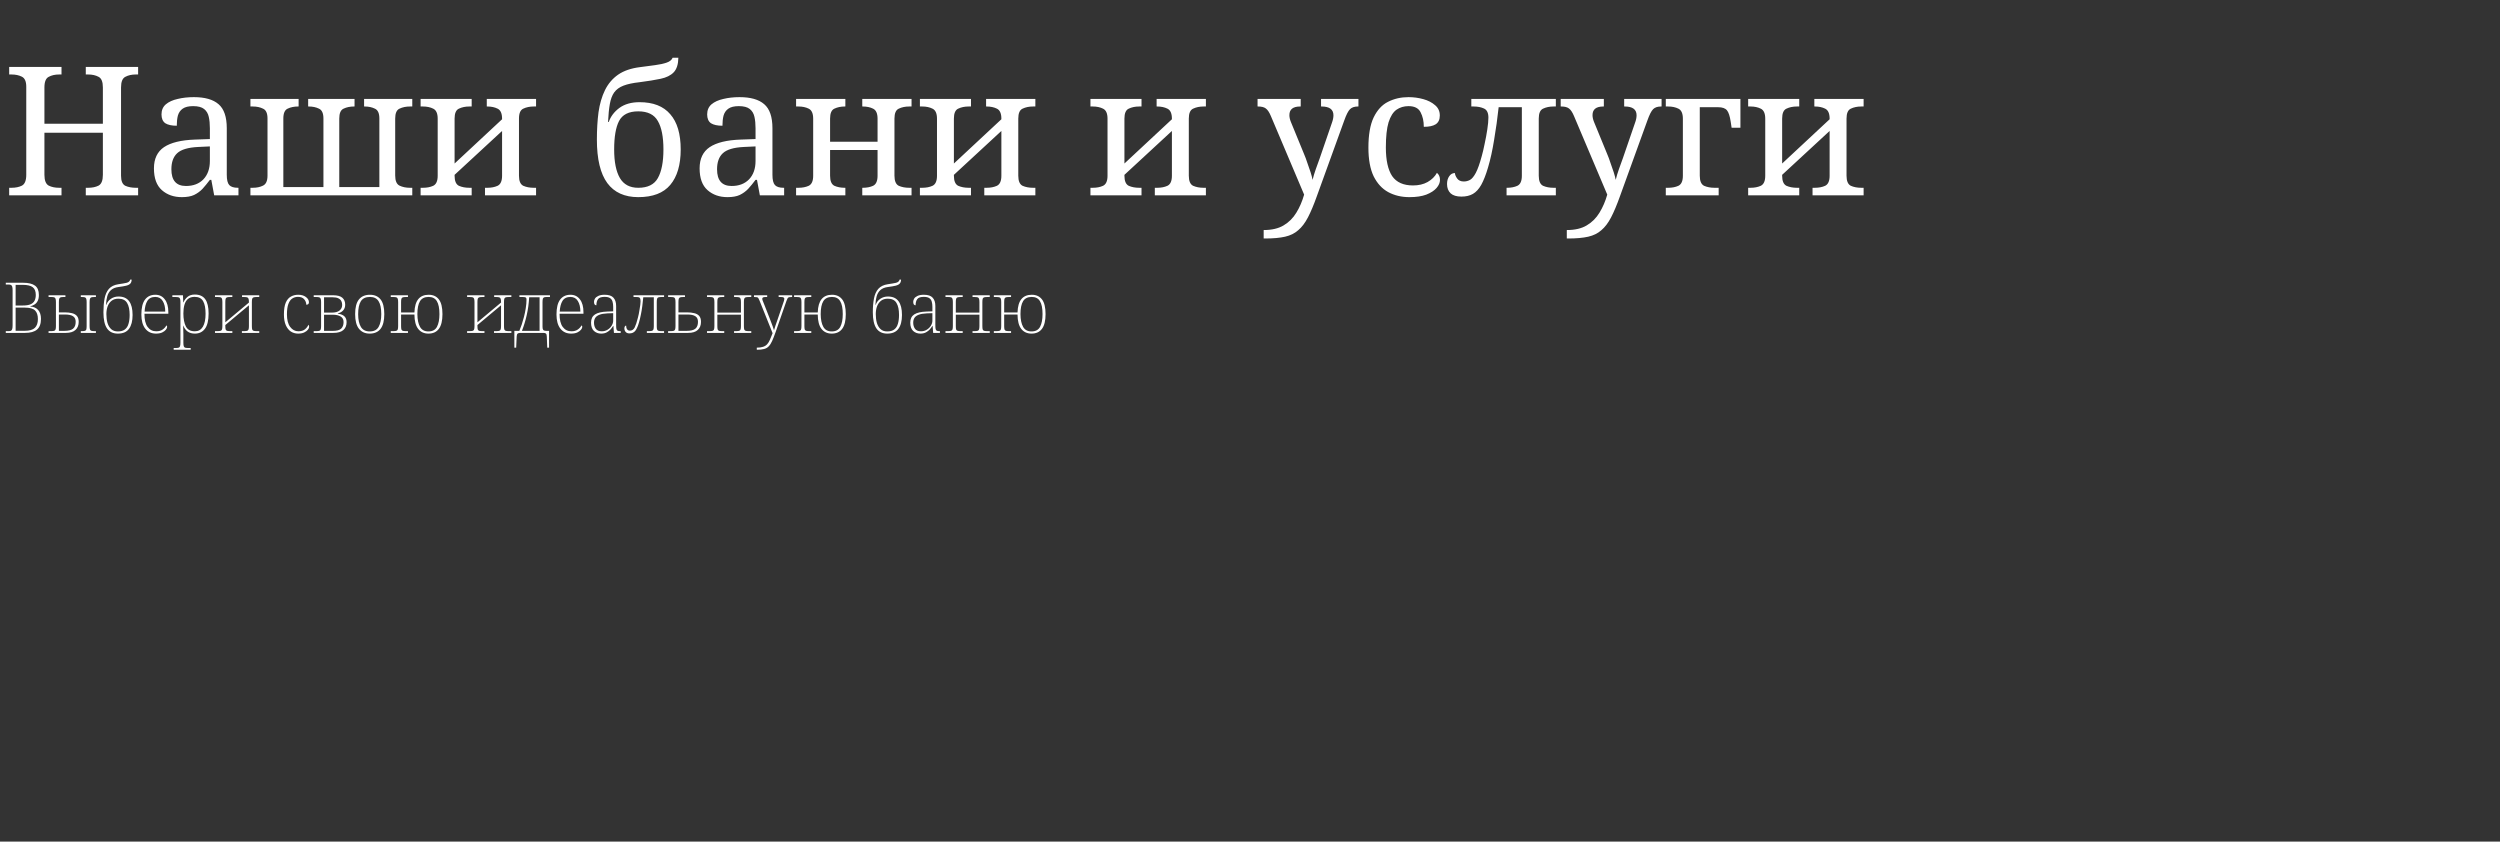 <?xml version="1.0" encoding="UTF-8"?> <svg xmlns="http://www.w3.org/2000/svg" width="404" height="136" viewBox="0 0 404 136" fill="none"><rect x="0" y="0" width="404" height="136" fill="#333333" stroke="none"/><path d="M1.483 31.566V30.346H1.861C2.519 30.346 3.081 30.229 3.546 29.997C4.011 29.745 4.244 29.164 4.244 28.253V14.013C4.244 13.16 4.002 12.618 3.517 12.385C3.052 12.153 2.5 12.036 1.861 12.036H1.483V10.816H9.94V12.036H9.562C8.903 12.036 8.341 12.162 7.876 12.414C7.411 12.647 7.179 13.218 7.179 14.129V20H16.624V14.129C16.624 13.218 16.392 12.647 15.927 12.414C15.462 12.162 14.9 12.036 14.241 12.036H13.863V10.816H22.32V12.036H21.943C21.284 12.036 20.722 12.162 20.257 12.414C19.792 12.647 19.559 13.218 19.559 14.129V28.398C19.559 29.251 19.792 29.794 20.257 30.026C20.741 30.239 21.303 30.346 21.943 30.346H22.32V31.566H13.863V30.346H14.241C14.9 30.346 15.462 30.229 15.927 29.997C16.392 29.745 16.624 29.164 16.624 28.253V21.453H7.179V28.253C7.179 29.164 7.411 29.745 7.876 29.997C8.341 30.229 8.903 30.346 9.562 30.346H9.94V31.566H1.483ZM29.382 31.857C28.084 31.857 27.008 31.479 26.156 30.724C25.303 29.968 24.877 28.796 24.877 27.207C24.877 25.657 25.419 24.514 26.505 23.778C27.609 23.041 29.275 22.634 31.503 22.557L33.915 22.47V20.726C33.915 20.029 33.857 19.418 33.741 18.895C33.625 18.353 33.373 17.926 32.985 17.616C32.598 17.306 32.007 17.151 31.213 17.151C30.476 17.151 29.914 17.287 29.527 17.558C29.14 17.829 28.878 18.207 28.742 18.692C28.626 19.157 28.568 19.699 28.568 20.319C27.754 20.319 27.134 20.184 26.708 19.912C26.301 19.622 26.098 19.147 26.098 18.488C26.098 17.81 26.33 17.268 26.795 16.861C27.279 16.454 27.919 16.163 28.713 15.989C29.508 15.795 30.379 15.698 31.329 15.698C33.111 15.698 34.438 16.076 35.31 16.832C36.202 17.587 36.647 18.886 36.647 20.726V28.253C36.647 29.067 36.783 29.619 37.054 29.91C37.325 30.2 37.79 30.346 38.449 30.346H38.536V31.566H34.613L34.148 29.067H33.915C33.508 29.609 33.111 30.094 32.724 30.52C32.336 30.927 31.881 31.256 31.358 31.508C30.854 31.741 30.195 31.857 29.382 31.857ZM30.05 30.055C31.232 30.055 32.172 29.697 32.869 28.98C33.567 28.244 33.915 27.255 33.915 26.015V23.661L32.055 23.748C30.409 23.826 29.265 24.165 28.626 24.766C28.006 25.347 27.696 26.209 27.696 27.352C27.696 29.154 28.481 30.055 30.05 30.055ZM40.468 31.566V30.346H40.846C41.485 30.346 42.038 30.229 42.503 29.997C42.987 29.764 43.229 29.222 43.229 28.369V19.157C43.229 18.304 42.987 17.771 42.503 17.558C42.038 17.326 41.485 17.209 40.846 17.209H40.468V15.989H48.257V17.209H48.17C47.53 17.209 46.968 17.326 46.484 17.558C46.019 17.771 45.787 18.304 45.787 19.157V30.229H52.267V19.157C52.267 18.304 52.025 17.771 51.541 17.558C51.076 17.326 50.524 17.209 49.884 17.209H49.797V15.989H57.295V17.209H57.208C56.569 17.209 56.007 17.326 55.523 17.558C55.057 17.771 54.825 18.304 54.825 19.157V30.229H61.306V19.157C61.306 18.304 61.064 17.771 60.579 17.558C60.114 17.326 59.562 17.209 58.923 17.209H58.836V15.989H66.624V17.209H66.246C65.607 17.209 65.045 17.326 64.561 17.558C64.096 17.771 63.863 18.304 63.863 19.157V28.369C63.863 29.222 64.096 29.764 64.561 29.997C65.045 30.229 65.607 30.346 66.246 30.346H66.624V31.566H40.468ZM67.969 31.566V30.346H68.347C68.987 30.346 69.539 30.239 70.004 30.026C70.488 29.794 70.73 29.251 70.73 28.398V19.186C70.73 18.333 70.488 17.791 70.004 17.558C69.539 17.326 68.987 17.209 68.347 17.209H67.969V15.989H76.223V17.209H75.845C75.206 17.209 74.644 17.326 74.16 17.558C73.695 17.771 73.462 18.304 73.462 19.157V26.422L81.135 19.273V19.186C81.135 18.333 80.892 17.791 80.408 17.558C79.943 17.326 79.391 17.209 78.752 17.209H78.664V15.989H86.627V17.209H86.25C85.61 17.209 85.048 17.326 84.564 17.558C84.099 17.771 83.867 18.304 83.867 19.157V28.398C83.867 29.251 84.099 29.794 84.564 30.026C85.048 30.239 85.61 30.346 86.25 30.346H86.627V31.566H78.374V30.346H78.752C79.391 30.346 79.943 30.239 80.408 30.026C80.892 29.794 81.135 29.251 81.135 28.398V21.162L73.462 28.253V28.398C73.462 29.251 73.695 29.794 74.16 30.026C74.644 30.239 75.206 30.346 75.845 30.346H76.223V31.566H67.969ZM103.142 31.857C100.933 31.857 99.267 31.101 98.143 29.59C97.019 28.059 96.457 25.715 96.457 22.557C96.457 20.949 96.545 19.476 96.719 18.14C96.913 16.783 97.262 15.592 97.765 14.565C98.269 13.538 98.976 12.705 99.887 12.066C100.817 11.426 102.008 11.019 103.462 10.845C104.333 10.729 105.137 10.622 105.874 10.525C106.61 10.428 107.23 10.293 107.734 10.118C108.237 9.944 108.557 9.682 108.693 9.334H109.623C109.603 10.399 109.352 11.184 108.867 11.688C108.383 12.191 107.676 12.54 106.746 12.734C105.835 12.928 104.702 13.112 103.345 13.286C102.28 13.402 101.418 13.586 100.759 13.838C100.1 14.09 99.596 14.458 99.248 14.943C98.918 15.408 98.686 16.028 98.55 16.803C98.414 17.578 98.317 18.546 98.259 19.709H98.376C98.686 18.818 99.257 18.062 100.09 17.442C100.943 16.822 102.028 16.512 103.345 16.512C105.554 16.512 107.211 17.161 108.315 18.459C109.439 19.738 110.001 21.637 110.001 24.155C110.001 26.635 109.439 28.544 108.315 29.881C107.211 31.198 105.486 31.857 103.142 31.857ZM103.142 30.346C104.672 30.346 105.728 29.823 106.31 28.776C106.91 27.711 107.211 26.17 107.211 24.155C107.211 22.121 106.91 20.59 106.31 19.564C105.728 18.517 104.672 17.994 103.142 17.994C101.611 17.994 100.575 18.517 100.032 19.564C99.509 20.59 99.248 22.121 99.248 24.155C99.248 26.17 99.558 27.711 100.178 28.776C100.798 29.823 101.786 30.346 103.142 30.346ZM117.562 31.857C116.264 31.857 115.188 31.479 114.336 30.724C113.483 29.968 113.057 28.796 113.057 27.207C113.057 25.657 113.6 24.514 114.685 23.778C115.789 23.041 117.455 22.634 119.683 22.557L122.095 22.47V20.726C122.095 20.029 122.037 19.418 121.921 18.895C121.805 18.353 121.553 17.926 121.165 17.616C120.778 17.306 120.187 17.151 119.393 17.151C118.656 17.151 118.095 17.287 117.707 17.558C117.32 17.829 117.058 18.207 116.922 18.692C116.806 19.157 116.748 19.699 116.748 20.319C115.934 20.319 115.314 20.184 114.888 19.912C114.481 19.622 114.278 19.147 114.278 18.488C114.278 17.81 114.51 17.268 114.975 16.861C115.46 16.454 116.099 16.163 116.893 15.989C117.688 15.795 118.56 15.698 119.509 15.698C121.291 15.698 122.619 16.076 123.49 16.832C124.382 17.587 124.827 18.886 124.827 20.726V28.253C124.827 29.067 124.963 29.619 125.234 29.91C125.505 30.2 125.97 30.346 126.629 30.346H126.716V31.566H122.793L122.328 29.067H122.095C121.689 29.609 121.291 30.094 120.904 30.52C120.516 30.927 120.061 31.256 119.538 31.508C119.034 31.741 118.375 31.857 117.562 31.857ZM118.23 30.055C119.412 30.055 120.352 29.697 121.049 28.98C121.747 28.244 122.095 27.255 122.095 26.015V23.661L120.235 23.748C118.589 23.826 117.445 24.165 116.806 24.766C116.186 25.347 115.876 26.209 115.876 27.352C115.876 29.154 116.661 30.055 118.23 30.055ZM128.648 31.566V30.346H129.026C129.665 30.346 130.218 30.239 130.683 30.026C131.167 29.794 131.409 29.251 131.409 28.398V19.186C131.409 18.333 131.167 17.791 130.683 17.558C130.218 17.326 129.665 17.209 129.026 17.209H128.648V15.989H136.611V17.209H136.524C135.885 17.209 135.323 17.326 134.839 17.558C134.374 17.771 134.141 18.304 134.141 19.157V22.906H141.814V19.186C141.814 18.333 141.571 17.791 141.087 17.558C140.622 17.326 140.07 17.209 139.43 17.209H139.343V15.989H147.306V17.209H146.928C146.289 17.209 145.727 17.326 145.243 17.558C144.778 17.771 144.545 18.304 144.545 19.157V28.398C144.545 29.251 144.778 29.794 145.243 30.026C145.727 30.239 146.289 30.346 146.928 30.346H147.306V31.566H139.343V30.346H139.43C140.07 30.346 140.622 30.239 141.087 30.026C141.571 29.794 141.814 29.251 141.814 28.398V24.243H134.141V28.398C134.141 29.251 134.374 29.794 134.839 30.026C135.323 30.239 135.885 30.346 136.524 30.346H136.611V31.566H128.648ZM148.657 31.566V30.346H149.035C149.674 30.346 150.226 30.239 150.691 30.026C151.176 29.794 151.418 29.251 151.418 28.398V19.186C151.418 18.333 151.176 17.791 150.691 17.558C150.226 17.326 149.674 17.209 149.035 17.209H148.657V15.989H156.911V17.209H156.533C155.893 17.209 155.332 17.326 154.847 17.558C154.382 17.771 154.15 18.304 154.15 19.157V26.422L161.822 19.273V19.186C161.822 18.333 161.58 17.791 161.096 17.558C160.631 17.326 160.078 17.209 159.439 17.209H159.352V15.989H167.315V17.209H166.937C166.298 17.209 165.736 17.326 165.252 17.558C164.787 17.771 164.554 18.304 164.554 19.157V28.398C164.554 29.251 164.787 29.794 165.252 30.026C165.736 30.239 166.298 30.346 166.937 30.346H167.315V31.566H159.061V30.346H159.439C160.078 30.346 160.631 30.239 161.096 30.026C161.58 29.794 161.822 29.251 161.822 28.398V21.162L154.15 28.253V28.398C154.15 29.251 154.382 29.794 154.847 30.026C155.332 30.239 155.893 30.346 156.533 30.346H156.911V31.566H148.657ZM176.215 31.566V30.346H176.593C177.232 30.346 177.784 30.239 178.249 30.026C178.734 29.794 178.976 29.251 178.976 28.398V19.186C178.976 18.333 178.734 17.791 178.249 17.558C177.784 17.326 177.232 17.209 176.593 17.209H176.215V15.989H184.469V17.209H184.091C183.452 17.209 182.89 17.326 182.405 17.558C181.94 17.771 181.708 18.304 181.708 19.157V26.422L189.38 19.273V19.186C189.38 18.333 189.138 17.791 188.654 17.558C188.189 17.326 187.637 17.209 186.997 17.209H186.91V15.989H194.873V17.209H194.495C193.856 17.209 193.294 17.326 192.81 17.558C192.345 17.771 192.112 18.304 192.112 19.157V28.398C192.112 29.251 192.345 29.794 192.81 30.026C193.294 30.239 193.856 30.346 194.495 30.346H194.873V31.566H186.619V30.346H186.997C187.637 30.346 188.189 30.239 188.654 30.026C189.138 29.794 189.38 29.251 189.38 28.398V21.162L181.708 28.253V28.398C181.708 29.251 181.94 29.794 182.405 30.026C182.89 30.239 183.452 30.346 184.091 30.346H184.469V31.566H176.215ZM204.209 38.541V37.175C205.527 37.175 206.602 36.923 207.435 36.42C208.287 35.916 208.975 35.228 209.498 34.356C210.021 33.504 210.438 32.535 210.748 31.45L205.372 18.75C205.12 18.149 204.848 17.742 204.558 17.529C204.287 17.316 203.87 17.209 203.308 17.209H203.221V15.989H210.196V17.209H210.109C208.946 17.209 208.365 17.674 208.365 18.605C208.365 18.934 208.442 19.292 208.597 19.68L210.719 24.853C210.913 25.299 211.097 25.793 211.271 26.335C211.465 26.858 211.639 27.362 211.794 27.846C211.949 28.331 212.056 28.738 212.114 29.067C212.25 28.505 212.424 27.924 212.637 27.323C212.87 26.723 213.083 26.132 213.276 25.55L215.224 19.883C215.398 19.418 215.485 19.002 215.485 18.634C215.485 17.684 214.846 17.209 213.567 17.209H213.48V15.989H219.525V17.209H219.438C218.876 17.209 218.45 17.355 218.159 17.645C217.868 17.936 217.558 18.546 217.229 19.476L212.811 31.683C212.308 33.097 211.823 34.25 211.358 35.141C210.893 36.032 210.37 36.72 209.789 37.204C209.227 37.708 208.52 38.057 207.667 38.251C206.815 38.444 205.749 38.541 204.471 38.541H204.209ZM227.762 31.857C226.483 31.857 225.34 31.586 224.333 31.043C223.344 30.501 222.56 29.648 221.979 28.486C221.417 27.304 221.136 25.764 221.136 23.865C221.136 21.792 221.417 20.164 221.979 18.982C222.56 17.781 223.335 16.938 224.304 16.454C225.292 15.95 226.396 15.698 227.617 15.698C228.43 15.698 229.225 15.805 230 16.018C230.775 16.231 231.414 16.561 231.918 17.006C232.422 17.432 232.673 17.985 232.673 18.663C232.673 19.321 232.451 19.796 232.005 20.087C231.579 20.358 230.939 20.494 230.087 20.494C230.087 19.583 229.913 18.798 229.564 18.14C229.234 17.481 228.585 17.151 227.617 17.151C226.88 17.151 226.231 17.345 225.669 17.733C225.127 18.12 224.701 18.798 224.391 19.767C224.1 20.736 223.955 22.092 223.955 23.836C223.955 25.89 224.294 27.43 224.972 28.457C225.669 29.464 226.793 29.968 228.343 29.968C229.254 29.968 230.038 29.784 230.697 29.416C231.375 29.028 231.879 28.534 232.208 27.933C232.538 28.205 232.703 28.583 232.703 29.067C232.703 29.513 232.518 29.948 232.15 30.375C231.782 30.801 231.23 31.159 230.494 31.45C229.777 31.721 228.866 31.857 227.762 31.857ZM236.166 31.77C235.391 31.77 234.81 31.595 234.423 31.247C234.035 30.878 233.841 30.375 233.841 29.735C233.841 29.232 233.958 28.815 234.19 28.486C234.423 28.137 234.733 27.963 235.12 27.963C235.12 28.214 235.236 28.505 235.469 28.834C235.701 29.164 236.06 29.328 236.544 29.328C236.912 29.328 237.251 29.241 237.561 29.067C237.871 28.893 238.181 28.515 238.491 27.933C238.801 27.352 239.121 26.451 239.45 25.231C239.605 24.688 239.76 24.029 239.915 23.255C240.09 22.46 240.235 21.675 240.351 20.9C240.468 20.125 240.526 19.496 240.526 19.011C240.526 18.236 240.284 17.742 239.799 17.529C239.334 17.316 238.782 17.209 238.143 17.209H237.765V15.989H251.424V17.209H251.046C250.407 17.209 249.845 17.326 249.361 17.558C248.896 17.771 248.663 18.304 248.663 19.157V28.398C248.663 29.251 248.896 29.794 249.361 30.026C249.845 30.239 250.407 30.346 251.046 30.346H251.424V31.566H243.461V30.346H243.548C244.188 30.346 244.74 30.239 245.205 30.026C245.689 29.794 245.931 29.251 245.931 28.398V17.326H242.182C241.989 19.108 241.746 20.852 241.456 22.557C241.184 24.262 240.855 25.764 240.468 27.062C240.119 28.244 239.751 29.183 239.363 29.881C238.976 30.559 238.53 31.043 238.026 31.334C237.523 31.624 236.903 31.77 236.166 31.77ZM253.195 38.541V37.175C254.512 37.175 255.588 36.923 256.421 36.42C257.273 35.916 257.961 35.228 258.484 34.356C259.007 33.504 259.424 32.535 259.734 31.45L254.357 18.75C254.105 18.149 253.834 17.742 253.544 17.529C253.272 17.316 252.856 17.209 252.294 17.209H252.207V15.989H259.182V17.209H259.094C257.932 17.209 257.351 17.674 257.351 18.605C257.351 18.934 257.428 19.292 257.583 19.68L259.705 24.853C259.899 25.299 260.083 25.793 260.257 26.335C260.451 26.858 260.625 27.362 260.78 27.846C260.935 28.331 261.042 28.738 261.1 29.067C261.235 28.505 261.41 27.924 261.623 27.323C261.855 26.723 262.068 26.132 262.262 25.55L264.209 19.883C264.384 19.418 264.471 19.002 264.471 18.634C264.471 17.684 263.832 17.209 262.553 17.209H262.466V15.989H268.511V17.209H268.423C267.862 17.209 267.435 17.355 267.145 17.645C266.854 17.936 266.544 18.546 266.215 19.476L261.797 31.683C261.294 33.097 260.809 34.25 260.344 35.141C259.879 36.032 259.356 36.72 258.775 37.204C258.213 37.708 257.506 38.057 256.653 38.251C255.801 38.444 254.735 38.541 253.456 38.541H253.195ZM269.192 31.566V30.346H269.569C270.209 30.346 270.761 30.239 271.226 30.026C271.71 29.794 271.952 29.251 271.952 28.398V19.186C271.952 18.333 271.71 17.791 271.226 17.558C270.761 17.326 270.209 17.209 269.569 17.209H269.192V15.989H281.252V20.639H279.828L279.683 19.68C279.547 18.769 279.344 18.149 279.073 17.82C278.801 17.491 278.327 17.326 277.649 17.326H274.684V28.398C274.684 29.251 274.917 29.794 275.382 30.026C275.866 30.239 276.428 30.346 277.067 30.346H277.736V31.566H269.192ZM282.502 31.566V30.346H282.88C283.519 30.346 284.072 30.239 284.537 30.026C285.021 29.794 285.263 29.251 285.263 28.398V19.186C285.263 18.333 285.021 17.791 284.537 17.558C284.072 17.326 283.519 17.209 282.88 17.209H282.502V15.989H290.756V17.209H290.378C289.739 17.209 289.177 17.326 288.693 17.558C288.228 17.771 287.995 18.304 287.995 19.157V26.422L295.667 19.273V19.186C295.667 18.333 295.425 17.791 294.941 17.558C294.476 17.326 293.924 17.209 293.284 17.209H293.197V15.989H301.16V17.209H300.782C300.143 17.209 299.581 17.326 299.097 17.558C298.632 17.771 298.399 18.304 298.399 19.157V28.398C298.399 29.251 298.632 29.794 299.097 30.026C299.581 30.239 300.143 30.346 300.782 30.346H301.16V31.566H292.907V30.346H293.284C293.924 30.346 294.476 30.239 294.941 30.026C295.425 29.794 295.667 29.251 295.667 28.398V21.162L287.995 28.253V28.398C287.995 29.251 288.228 29.794 288.693 30.026C289.177 30.239 289.739 30.346 290.378 30.346H290.756V31.566H282.502Z" fill="white"></path><path d="M0.935 53.797V53.514H1.332C1.521 53.514 1.665 53.495 1.763 53.457C1.862 53.411 1.93 53.321 1.968 53.184C2.013 53.048 2.036 52.84 2.036 52.56V46.918C2.036 46.645 2.013 46.441 1.968 46.305C1.93 46.169 1.858 46.081 1.752 46.044C1.654 45.998 1.514 45.975 1.332 45.975H0.935V45.692H3.705C4.59 45.692 5.241 45.847 5.657 46.157C6.074 46.46 6.282 46.963 6.282 47.667C6.282 48.068 6.217 48.39 6.089 48.632C5.968 48.874 5.801 49.063 5.589 49.2C5.377 49.336 5.146 49.434 4.897 49.495V49.529C5.442 49.567 5.865 49.756 6.168 50.096C6.471 50.437 6.622 50.918 6.622 51.538C6.622 52.325 6.407 52.901 5.975 53.264C5.551 53.62 4.908 53.797 4.045 53.797H0.935ZM2.524 49.37H3.671C4.208 49.37 4.628 49.306 4.931 49.177C5.241 49.041 5.461 48.844 5.589 48.587C5.718 48.329 5.782 48.019 5.782 47.656C5.782 47.081 5.619 46.668 5.294 46.418C4.969 46.161 4.42 46.032 3.648 46.032H2.524V49.37ZM2.524 53.457H3.988C4.76 53.457 5.309 53.298 5.635 52.98C5.96 52.662 6.123 52.189 6.123 51.561C6.123 50.94 5.971 50.479 5.669 50.176C5.366 49.866 4.813 49.711 4.011 49.711H2.524V53.457ZM7.847 53.797V53.514H8.165C8.415 53.514 8.6 53.498 8.721 53.468C8.85 53.438 8.933 53.366 8.971 53.252C9.017 53.139 9.039 52.953 9.039 52.696V48.814C9.039 48.564 9.017 48.382 8.971 48.269C8.933 48.148 8.854 48.072 8.733 48.042C8.619 48.011 8.453 47.996 8.233 47.996H7.847V47.712H10.572V47.996H10.288C10.084 47.996 9.925 48.011 9.811 48.042C9.698 48.072 9.618 48.148 9.573 48.269C9.535 48.382 9.516 48.564 9.516 48.814V50.482H10.504C10.92 50.482 11.295 50.524 11.628 50.607C11.961 50.683 12.226 50.831 12.422 51.05C12.619 51.27 12.717 51.591 12.717 52.015C12.717 52.568 12.543 53.003 12.195 53.321C11.855 53.638 11.332 53.797 10.629 53.797H7.847ZM13.058 53.797V53.514H13.16C13.395 53.514 13.573 53.498 13.694 53.468C13.822 53.438 13.906 53.366 13.944 53.252C13.981 53.131 14 52.946 14 52.696V48.814C14 48.564 13.978 48.382 13.932 48.269C13.894 48.148 13.815 48.072 13.694 48.042C13.573 48.011 13.395 47.996 13.16 47.996H13.058V47.712H15.499V47.996H15.317C15.083 47.996 14.905 48.011 14.784 48.042C14.67 48.072 14.591 48.148 14.545 48.269C14.5 48.382 14.477 48.564 14.477 48.814V52.696C14.477 52.953 14.5 53.139 14.545 53.252C14.591 53.366 14.674 53.438 14.795 53.468C14.924 53.498 15.117 53.514 15.374 53.514H15.499V53.797H13.058ZM9.516 53.468H10.345C11.049 53.468 11.537 53.351 11.809 53.116C12.089 52.882 12.229 52.511 12.229 52.004C12.229 51.587 12.089 51.288 11.809 51.107C11.529 50.918 11.086 50.823 10.481 50.823H9.516V53.468ZM19.042 53.911C18.262 53.911 17.679 53.631 17.293 53.071C16.907 52.503 16.714 51.637 16.714 50.471C16.714 49.639 16.775 48.901 16.896 48.257C17.017 47.606 17.252 47.081 17.6 46.679C17.956 46.278 18.47 46.029 19.144 45.93C19.674 45.854 20.109 45.779 20.449 45.703C20.79 45.62 20.987 45.446 21.04 45.181H21.278C21.27 45.461 21.198 45.677 21.062 45.828C20.926 45.979 20.703 46.093 20.392 46.169C20.082 46.244 19.662 46.316 19.132 46.384C18.625 46.452 18.228 46.615 17.94 46.872C17.66 47.122 17.46 47.451 17.339 47.86C17.218 48.269 17.149 48.734 17.134 49.256H17.18C17.324 48.848 17.573 48.522 17.929 48.28C18.285 48.038 18.693 47.917 19.155 47.917C19.927 47.917 20.498 48.17 20.869 48.677C21.24 49.177 21.426 49.919 21.426 50.903C21.426 51.871 21.233 52.617 20.847 53.139C20.468 53.654 19.866 53.911 19.042 53.911ZM19.042 53.559C19.526 53.559 19.904 53.453 20.177 53.241C20.457 53.029 20.654 52.723 20.767 52.322C20.888 51.92 20.949 51.44 20.949 50.88C20.949 50.055 20.812 49.415 20.54 48.961C20.275 48.5 19.806 48.269 19.132 48.269C18.686 48.269 18.319 48.382 18.031 48.609C17.751 48.829 17.539 49.128 17.395 49.506C17.259 49.885 17.191 50.301 17.191 50.755C17.191 51.292 17.252 51.773 17.373 52.197C17.501 52.613 17.702 52.946 17.974 53.196C18.247 53.438 18.603 53.559 19.042 53.559ZM25.206 53.911C24.48 53.911 23.904 53.646 23.481 53.116C23.057 52.579 22.845 51.815 22.845 50.823C22.845 49.748 23.038 48.95 23.424 48.428C23.817 47.898 24.377 47.633 25.104 47.633C25.755 47.633 26.266 47.883 26.637 48.382C27.015 48.874 27.204 49.567 27.204 50.46V50.698H23.344C23.337 51.652 23.507 52.363 23.855 52.832C24.203 53.302 24.669 53.536 25.252 53.536C25.675 53.536 26.02 53.442 26.285 53.252C26.557 53.063 26.758 52.84 26.886 52.583C26.97 52.628 27.011 52.708 27.011 52.821C27.011 52.957 26.943 53.112 26.807 53.286C26.671 53.453 26.47 53.601 26.205 53.729C25.94 53.85 25.607 53.911 25.206 53.911ZM23.367 50.358H26.705C26.705 49.654 26.568 49.082 26.296 48.643C26.031 48.204 25.63 47.985 25.093 47.985C24.502 47.985 24.075 48.201 23.81 48.632C23.552 49.056 23.405 49.631 23.367 50.358ZM28.067 56.522V56.238H28.362C28.574 56.238 28.737 56.223 28.851 56.193C28.972 56.163 29.051 56.083 29.089 55.954C29.134 55.833 29.157 55.64 29.157 55.375V48.814C29.157 48.564 29.134 48.382 29.089 48.269C29.051 48.148 28.968 48.072 28.839 48.042C28.71 48.011 28.521 47.996 28.271 47.996H27.852V47.712H29.566L29.611 48.859H29.657C29.793 48.511 30.009 48.216 30.304 47.974C30.599 47.724 30.992 47.599 31.484 47.599C32.241 47.599 32.801 47.849 33.164 48.348C33.528 48.848 33.709 49.62 33.709 50.664C33.709 51.784 33.513 52.605 33.119 53.128C32.725 53.65 32.184 53.911 31.496 53.911C31.026 53.911 30.637 53.801 30.326 53.582C30.016 53.355 29.781 53.033 29.622 52.617H29.6C29.6 52.738 29.604 52.912 29.611 53.139C29.626 53.358 29.634 53.646 29.634 54.002V55.387C29.634 55.652 29.657 55.845 29.702 55.966C29.747 56.087 29.827 56.163 29.94 56.193C30.054 56.223 30.217 56.238 30.428 56.238H30.814V56.522H28.067ZM31.484 53.536C32.052 53.536 32.483 53.294 32.779 52.81C33.074 52.318 33.221 51.618 33.221 50.709C33.221 49.809 33.089 49.128 32.824 48.666C32.559 48.204 32.101 47.974 31.45 47.974C31.004 47.974 30.644 48.087 30.372 48.314C30.107 48.541 29.918 48.855 29.804 49.256C29.691 49.657 29.634 50.123 29.634 50.653C29.634 51.538 29.77 52.242 30.043 52.764C30.315 53.279 30.796 53.536 31.484 53.536ZM34.743 53.797V53.514H35.049C35.307 53.514 35.496 53.498 35.617 53.468C35.746 53.438 35.829 53.366 35.867 53.252C35.912 53.139 35.935 52.953 35.935 52.696V48.814C35.935 48.564 35.912 48.382 35.867 48.269C35.829 48.148 35.749 48.072 35.628 48.042C35.507 48.011 35.329 47.996 35.095 47.996H34.743V47.712H37.547V47.996H37.24C37.013 47.996 36.839 48.011 36.718 48.042C36.597 48.072 36.514 48.148 36.468 48.269C36.431 48.382 36.412 48.564 36.412 48.814V52.083L40.226 48.893V48.814C40.226 48.564 40.203 48.382 40.158 48.269C40.12 48.148 40.037 48.072 39.908 48.042C39.787 48.011 39.609 47.996 39.375 47.996H39.114V47.712H41.895V47.996H41.554C41.312 47.996 41.13 48.011 41.009 48.042C40.888 48.072 40.805 48.148 40.76 48.269C40.722 48.382 40.703 48.564 40.703 48.814V52.696C40.703 52.953 40.722 53.139 40.76 53.252C40.805 53.366 40.888 53.438 41.009 53.468C41.138 53.498 41.32 53.514 41.554 53.514H41.895V53.797H39.091V53.514H39.363C39.605 53.514 39.787 53.498 39.908 53.468C40.037 53.438 40.12 53.366 40.158 53.252C40.203 53.139 40.226 52.953 40.226 52.696V49.336L36.412 52.526V52.696C36.412 52.953 36.431 53.139 36.468 53.252C36.514 53.366 36.597 53.438 36.718 53.468C36.847 53.498 37.036 53.514 37.286 53.514H37.547V53.797H34.743ZM48.175 53.911C47.744 53.911 47.354 53.801 47.006 53.582C46.666 53.355 46.393 53.014 46.189 52.56C45.984 52.098 45.882 51.516 45.882 50.812C45.882 50.002 45.981 49.366 46.178 48.904C46.382 48.443 46.658 48.117 47.006 47.928C47.354 47.731 47.748 47.633 48.187 47.633C48.702 47.633 49.118 47.754 49.436 47.996C49.761 48.231 49.924 48.519 49.924 48.859C49.924 49.109 49.78 49.237 49.492 49.245C49.492 48.92 49.383 48.628 49.163 48.371C48.951 48.106 48.614 47.974 48.153 47.974C47.797 47.974 47.487 48.064 47.222 48.246C46.957 48.42 46.749 48.715 46.597 49.132C46.446 49.54 46.37 50.096 46.37 50.8C46.37 51.686 46.544 52.363 46.893 52.832C47.248 53.302 47.691 53.536 48.221 53.536C48.675 53.529 49.027 53.423 49.277 53.218C49.526 53.014 49.716 52.768 49.844 52.48C49.92 52.564 49.958 52.677 49.958 52.821C49.958 52.957 49.89 53.112 49.754 53.286C49.617 53.453 49.417 53.601 49.152 53.729C48.887 53.85 48.562 53.911 48.175 53.911ZM50.696 53.797V53.514H51.037C51.271 53.514 51.449 53.498 51.57 53.468C51.691 53.438 51.775 53.366 51.82 53.252C51.865 53.139 51.888 52.953 51.888 52.696V48.814C51.888 48.564 51.865 48.382 51.82 48.269C51.775 48.148 51.691 48.072 51.57 48.042C51.449 48.011 51.275 47.996 51.048 47.996H50.696V47.712H53.795C54.507 47.712 55.014 47.845 55.316 48.11C55.627 48.375 55.782 48.753 55.782 49.245C55.782 49.623 55.669 49.934 55.441 50.176C55.222 50.411 54.942 50.562 54.601 50.63V50.687C55.086 50.755 55.441 50.903 55.669 51.13C55.895 51.357 56.009 51.667 56.009 52.06C56.009 52.613 55.831 53.041 55.475 53.343C55.127 53.646 54.594 53.797 53.875 53.797H50.696ZM52.365 50.517H53.648C54.17 50.517 54.575 50.407 54.862 50.187C55.15 49.96 55.294 49.654 55.294 49.268C55.294 49.041 55.248 48.836 55.158 48.655C55.067 48.473 54.908 48.325 54.681 48.212C54.461 48.098 54.159 48.042 53.773 48.042H52.365V50.517ZM52.365 53.468H53.773C54.431 53.468 54.885 53.347 55.135 53.105C55.392 52.855 55.521 52.503 55.521 52.049C55.521 51.64 55.366 51.342 55.055 51.152C54.753 50.956 54.31 50.857 53.727 50.857H52.365V53.468ZM59.74 53.911C59.006 53.911 58.431 53.654 58.015 53.139C57.598 52.624 57.39 51.833 57.39 50.766C57.39 49.699 57.591 48.912 57.992 48.405C58.401 47.89 58.998 47.633 59.786 47.633C60.527 47.633 61.099 47.883 61.5 48.382C61.901 48.882 62.102 49.676 62.102 50.766C62.102 51.833 61.901 52.624 61.5 53.139C61.099 53.654 60.512 53.911 59.74 53.911ZM59.74 53.559C60.436 53.559 60.921 53.309 61.193 52.81C61.473 52.303 61.613 51.621 61.613 50.766C61.613 49.82 61.466 49.12 61.171 48.666C60.883 48.212 60.421 47.985 59.786 47.985C59.097 47.985 58.605 48.219 58.31 48.689C58.022 49.15 57.878 49.843 57.878 50.766C57.878 51.652 58.026 52.34 58.321 52.832C58.616 53.317 59.089 53.559 59.74 53.559ZM69.231 53.911C68.535 53.911 67.986 53.661 67.585 53.162C67.184 52.655 66.979 51.879 66.972 50.834H64.815V52.696C64.815 52.953 64.834 53.139 64.872 53.252C64.917 53.366 65 53.438 65.121 53.468C65.25 53.498 65.439 53.514 65.689 53.514H65.927V53.797H63.146V53.514H63.487C63.721 53.514 63.899 53.498 64.02 53.468C64.149 53.438 64.232 53.366 64.27 53.252C64.315 53.139 64.338 52.953 64.338 52.696V48.814C64.338 48.564 64.315 48.382 64.27 48.269C64.232 48.148 64.153 48.072 64.032 48.042C63.91 48.011 63.733 47.996 63.498 47.996H63.146V47.712H65.927V47.996H65.632C65.413 47.996 65.243 48.011 65.121 48.042C65 48.072 64.917 48.148 64.872 48.269C64.834 48.382 64.815 48.564 64.815 48.814V50.494H66.972C67.002 49.525 67.21 48.806 67.596 48.337C67.982 47.868 68.542 47.633 69.276 47.633C69.988 47.633 70.537 47.883 70.922 48.382C71.308 48.882 71.501 49.676 71.501 50.766C71.501 51.833 71.308 52.624 70.922 53.139C70.537 53.654 69.973 53.911 69.231 53.911ZM69.231 53.559C69.889 53.559 70.351 53.309 70.616 52.81C70.881 52.303 71.013 51.621 71.013 50.766C71.013 49.82 70.873 49.12 70.593 48.666C70.321 48.212 69.878 47.985 69.265 47.985C68.614 47.985 68.149 48.216 67.869 48.677C67.589 49.139 67.449 49.835 67.449 50.766C67.456 51.652 67.6 52.34 67.88 52.832C68.16 53.317 68.61 53.559 69.231 53.559ZM75.485 53.797V53.514H75.792C76.049 53.514 76.238 53.498 76.359 53.468C76.488 53.438 76.571 53.366 76.609 53.252C76.654 53.139 76.677 52.953 76.677 52.696V48.814C76.677 48.564 76.654 48.382 76.609 48.269C76.571 48.148 76.492 48.072 76.371 48.042C76.25 48.011 76.072 47.996 75.837 47.996H75.485V47.712H78.289V47.996H77.983C77.756 47.996 77.582 48.011 77.46 48.042C77.339 48.072 77.256 48.148 77.211 48.269C77.173 48.382 77.154 48.564 77.154 48.814V52.083L80.968 48.893V48.814C80.968 48.564 80.946 48.382 80.9 48.269C80.862 48.148 80.779 48.072 80.651 48.042C80.529 48.011 80.352 47.996 80.117 47.996H79.856V47.712H82.637V47.996H82.297C82.055 47.996 81.873 48.011 81.752 48.042C81.631 48.072 81.547 48.148 81.502 48.269C81.464 48.382 81.445 48.564 81.445 48.814V52.696C81.445 52.953 81.464 53.139 81.502 53.252C81.547 53.366 81.631 53.438 81.752 53.468C81.88 53.498 82.062 53.514 82.297 53.514H82.637V53.797H79.833V53.514H80.106C80.348 53.514 80.529 53.498 80.651 53.468C80.779 53.438 80.862 53.366 80.9 53.252C80.946 53.139 80.968 52.953 80.968 52.696V49.336L77.154 52.526V52.696C77.154 52.953 77.173 53.139 77.211 53.252C77.256 53.366 77.339 53.438 77.46 53.468C77.589 53.498 77.778 53.514 78.028 53.514H78.289V53.797H75.485ZM83.12 56.181V53.468H83.925C84.054 53.165 84.183 52.825 84.311 52.446C84.44 52.06 84.557 51.659 84.663 51.243C84.784 50.789 84.883 50.312 84.959 49.813C85.042 49.313 85.083 48.84 85.083 48.394C85.083 48.227 85.042 48.121 84.959 48.076C84.875 48.023 84.705 47.996 84.448 47.996H83.937V47.712H88.875V47.996H88.376C88.194 47.996 88.05 48.011 87.944 48.042C87.846 48.072 87.774 48.148 87.728 48.269C87.691 48.382 87.672 48.564 87.672 48.814V52.832C87.672 53.052 87.71 53.211 87.785 53.309C87.861 53.408 88.016 53.461 88.251 53.468H88.728V56.181H88.432L88.364 54.399C88.357 54.157 88.311 53.994 88.228 53.911C88.145 53.835 88.02 53.797 87.853 53.797H84.084C83.873 53.797 83.725 53.835 83.642 53.911C83.558 53.987 83.509 54.145 83.494 54.388L83.415 56.181H83.12ZM84.346 53.468H87.195V48.042H85.515C85.454 49.078 85.322 50.04 85.118 50.925C84.921 51.803 84.663 52.651 84.346 53.468ZM92.29 53.911C91.563 53.911 90.988 53.646 90.564 53.116C90.14 52.579 89.928 51.815 89.928 50.823C89.928 49.748 90.121 48.95 90.507 48.428C90.901 47.898 91.461 47.633 92.188 47.633C92.838 47.633 93.349 47.883 93.72 48.382C94.099 48.874 94.288 49.567 94.288 50.46V50.698H90.428C90.42 51.652 90.591 52.363 90.939 52.832C91.287 53.302 91.752 53.536 92.335 53.536C92.759 53.536 93.103 53.442 93.368 53.252C93.641 53.063 93.841 52.84 93.97 52.583C94.053 52.628 94.095 52.708 94.095 52.821C94.095 52.957 94.027 53.112 93.89 53.286C93.754 53.453 93.554 53.601 93.289 53.729C93.024 53.85 92.691 53.911 92.29 53.911ZM90.451 50.358H93.788C93.788 49.654 93.652 49.082 93.38 48.643C93.115 48.204 92.714 47.985 92.176 47.985C91.586 47.985 91.158 48.201 90.893 48.632C90.636 49.056 90.489 49.631 90.451 50.358ZM97.149 53.911C96.687 53.911 96.297 53.767 95.98 53.48C95.669 53.192 95.514 52.742 95.514 52.129C95.514 51.531 95.726 51.092 96.15 50.812C96.581 50.532 97.247 50.377 98.148 50.346L99.09 50.312V49.586C99.09 49.268 99.056 48.992 98.988 48.757C98.927 48.515 98.799 48.325 98.602 48.189C98.405 48.045 98.106 47.974 97.705 47.974C97.168 47.974 96.812 48.098 96.638 48.348C96.464 48.59 96.377 48.92 96.377 49.336C96.12 49.336 95.991 49.147 95.991 48.768C95.991 48.594 96.044 48.42 96.15 48.246C96.263 48.072 96.445 47.928 96.695 47.815C96.952 47.694 97.289 47.633 97.705 47.633C98.379 47.633 98.856 47.792 99.135 48.11C99.423 48.42 99.567 48.867 99.567 49.449V52.537C99.567 52.81 99.582 53.018 99.612 53.162C99.643 53.298 99.703 53.392 99.794 53.445C99.892 53.491 100.04 53.514 100.237 53.514H100.305V53.797H99.215L99.124 52.662H99.09C98.984 52.836 98.848 53.022 98.681 53.218C98.515 53.408 98.307 53.57 98.057 53.706C97.807 53.843 97.505 53.911 97.149 53.911ZM97.24 53.536C97.595 53.536 97.913 53.449 98.193 53.275C98.473 53.101 98.693 52.882 98.852 52.617C99.011 52.352 99.09 52.087 99.09 51.822V50.607L98.171 50.641C97.618 50.664 97.183 50.74 96.865 50.868C96.547 50.989 96.32 51.16 96.184 51.379C96.055 51.591 95.991 51.849 95.991 52.151C95.991 52.53 96.085 52.855 96.275 53.128C96.472 53.4 96.793 53.536 97.24 53.536ZM101.716 53.877C101.436 53.877 101.228 53.794 101.092 53.627C100.963 53.461 100.899 53.275 100.899 53.071C100.899 52.935 100.926 52.825 100.979 52.742C101.032 52.658 101.1 52.617 101.183 52.617C101.183 52.73 101.198 52.851 101.228 52.98C101.266 53.101 101.327 53.207 101.41 53.298C101.501 53.389 101.626 53.434 101.785 53.434C102.133 53.434 102.394 53.26 102.568 52.912C102.742 52.556 102.916 52.026 103.09 51.322C103.135 51.164 103.181 50.971 103.226 50.744C103.272 50.509 103.313 50.267 103.351 50.017C103.397 49.76 103.434 49.517 103.465 49.29C103.495 49.063 103.51 48.882 103.51 48.745C103.51 48.519 103.491 48.352 103.453 48.246C103.416 48.14 103.344 48.072 103.238 48.042C103.132 48.011 102.977 47.996 102.772 47.996H102.375V47.712H107.313V47.996H106.995C106.746 47.996 106.556 48.011 106.428 48.042C106.307 48.072 106.227 48.148 106.189 48.269C106.151 48.382 106.133 48.564 106.133 48.814V52.696C106.133 52.953 106.151 53.139 106.189 53.252C106.235 53.366 106.318 53.438 106.439 53.468C106.568 53.498 106.749 53.514 106.984 53.514H107.313V53.797H104.532V53.514H104.77C105.02 53.514 105.205 53.498 105.327 53.468C105.455 53.438 105.542 53.366 105.588 53.252C105.633 53.139 105.656 52.953 105.656 52.696V48.042H103.953C103.915 48.503 103.862 48.98 103.794 49.472C103.733 49.956 103.654 50.429 103.556 50.891C103.465 51.345 103.366 51.754 103.26 52.117C103.071 52.761 102.867 53.215 102.647 53.48C102.428 53.744 102.118 53.877 101.716 53.877ZM107.968 53.797V53.514H108.297C108.54 53.514 108.721 53.498 108.842 53.468C108.963 53.438 109.047 53.366 109.092 53.252C109.138 53.139 109.16 52.953 109.16 52.696V48.814C109.16 48.564 109.138 48.382 109.092 48.269C109.054 48.148 108.975 48.072 108.854 48.042C108.733 48.011 108.555 47.996 108.32 47.996H107.968V47.712H110.693V47.996H110.466C110.239 47.996 110.065 48.011 109.944 48.042C109.822 48.072 109.739 48.148 109.694 48.269C109.656 48.382 109.637 48.564 109.637 48.814V50.482H111.079C111.488 50.482 111.858 50.524 112.191 50.607C112.524 50.683 112.789 50.831 112.986 51.05C113.183 51.27 113.281 51.591 113.281 52.015C113.281 52.568 113.107 53.003 112.759 53.321C112.418 53.638 111.896 53.797 111.192 53.797H107.968ZM109.637 53.468H110.909C111.612 53.468 112.101 53.351 112.373 53.116C112.653 52.882 112.793 52.511 112.793 52.004C112.793 51.587 112.653 51.288 112.373 51.107C112.101 50.918 111.658 50.823 111.045 50.823H109.637V53.468ZM114.254 53.797V53.514H114.561C114.818 53.514 115.007 53.498 115.128 53.468C115.257 53.438 115.34 53.366 115.378 53.252C115.424 53.139 115.446 52.953 115.446 52.696V48.814C115.446 48.564 115.424 48.382 115.378 48.269C115.34 48.148 115.261 48.072 115.14 48.042C115.026 48.011 114.86 47.996 114.64 47.996H114.254V47.712H117.036V47.996H116.774C116.532 47.996 116.351 48.011 116.23 48.042C116.108 48.072 116.025 48.148 115.98 48.269C115.942 48.382 115.923 48.564 115.923 48.814V50.517H119.737V48.814C119.737 48.564 119.715 48.382 119.669 48.269C119.632 48.148 119.552 48.072 119.431 48.042C119.31 48.011 119.132 47.996 118.897 47.996H118.625V47.712H121.406V47.996H121.066C120.824 47.996 120.642 48.011 120.521 48.042C120.4 48.072 120.316 48.148 120.271 48.269C120.233 48.382 120.214 48.564 120.214 48.814V52.696C120.214 52.953 120.233 53.139 120.271 53.252C120.316 53.366 120.4 53.438 120.521 53.468C120.649 53.498 120.831 53.514 121.066 53.514H121.406V53.797H118.625V53.514H118.863C119.113 53.514 119.299 53.498 119.42 53.468C119.548 53.438 119.632 53.366 119.669 53.252C119.715 53.139 119.737 52.953 119.737 52.696V50.846H115.923V52.696C115.923 52.953 115.942 53.139 115.98 53.252C116.025 53.366 116.108 53.438 116.23 53.468C116.358 53.498 116.54 53.514 116.774 53.514H117.036V53.797H114.254ZM122.297 56.522V56.181C122.706 56.181 123.043 56.136 123.308 56.045C123.572 55.962 123.792 55.826 123.966 55.636C124.14 55.447 124.291 55.201 124.42 54.899C124.556 54.603 124.7 54.252 124.851 53.843L122.729 48.553C122.66 48.379 122.6 48.254 122.547 48.178C122.494 48.095 122.418 48.045 122.32 48.03C122.221 48.008 122.074 47.996 121.877 47.996H121.843V47.712H123.977V47.996H123.739C123.512 47.996 123.361 48.023 123.285 48.076C123.217 48.121 123.183 48.193 123.183 48.291C123.183 48.367 123.205 48.465 123.251 48.587C123.304 48.708 123.383 48.904 123.489 49.177L124.341 51.345C124.424 51.565 124.515 51.803 124.613 52.06C124.711 52.31 124.802 52.552 124.886 52.787C124.969 53.022 125.033 53.218 125.079 53.377C125.147 53.135 125.222 52.889 125.306 52.639C125.396 52.382 125.499 52.091 125.612 51.765L126.543 49.041C126.604 48.882 126.653 48.738 126.691 48.609C126.728 48.473 126.747 48.371 126.747 48.303C126.747 48.197 126.709 48.121 126.634 48.076C126.566 48.023 126.414 47.996 126.18 47.996H125.828V47.712H128.007V47.996H127.973C127.769 47.996 127.618 48.008 127.519 48.03C127.421 48.053 127.341 48.11 127.281 48.201C127.228 48.284 127.167 48.42 127.099 48.609L125.34 53.661C125.135 54.244 124.95 54.721 124.783 55.092C124.617 55.47 124.431 55.761 124.227 55.966C124.03 56.178 123.781 56.321 123.478 56.397C123.183 56.48 122.8 56.522 122.331 56.522H122.297ZM134.408 53.911C133.711 53.911 133.163 53.661 132.762 53.162C132.361 52.655 132.156 51.879 132.149 50.834H129.992V52.696C129.992 52.953 130.011 53.139 130.048 53.252C130.094 53.366 130.177 53.438 130.298 53.468C130.427 53.498 130.616 53.514 130.866 53.514H131.104V53.797H128.323V53.514H128.663C128.898 53.514 129.076 53.498 129.197 53.468C129.326 53.438 129.409 53.366 129.447 53.252C129.492 53.139 129.515 52.953 129.515 52.696V48.814C129.515 48.564 129.492 48.382 129.447 48.269C129.409 48.148 129.329 48.072 129.208 48.042C129.087 48.011 128.909 47.996 128.675 47.996H128.323V47.712H131.104V47.996H130.809C130.59 47.996 130.419 48.011 130.298 48.042C130.177 48.072 130.094 48.148 130.048 48.269C130.011 48.382 129.992 48.564 129.992 48.814V50.494H132.149C132.179 49.525 132.387 48.806 132.773 48.337C133.159 47.868 133.719 47.633 134.453 47.633C135.165 47.633 135.713 47.883 136.099 48.382C136.485 48.882 136.678 49.676 136.678 50.766C136.678 51.833 136.485 52.624 136.099 53.139C135.713 53.654 135.149 53.911 134.408 53.911ZM134.408 53.559C135.066 53.559 135.528 53.309 135.793 52.81C136.058 52.303 136.19 51.621 136.19 50.766C136.19 49.82 136.05 49.12 135.77 48.666C135.498 48.212 135.055 47.985 134.442 47.985C133.791 47.985 133.325 48.216 133.045 48.677C132.765 49.139 132.625 49.835 132.625 50.766C132.633 51.652 132.777 52.34 133.057 52.832C133.337 53.317 133.787 53.559 134.408 53.559ZM143.375 53.911C142.596 53.911 142.013 53.631 141.627 53.071C141.241 52.503 141.048 51.637 141.048 50.471C141.048 49.639 141.108 48.901 141.23 48.257C141.351 47.606 141.585 47.081 141.933 46.679C142.289 46.278 142.804 46.029 143.477 45.93C144.007 45.854 144.442 45.779 144.783 45.703C145.123 45.62 145.32 45.446 145.373 45.181H145.612C145.604 45.461 145.532 45.677 145.396 45.828C145.26 45.979 145.036 46.093 144.726 46.169C144.416 46.244 143.996 46.316 143.466 46.384C142.959 46.452 142.562 46.615 142.274 46.872C141.994 47.122 141.793 47.451 141.672 47.86C141.551 48.269 141.483 48.734 141.468 49.256H141.513C141.657 48.848 141.907 48.522 142.263 48.28C142.618 48.038 143.027 47.917 143.489 47.917C144.261 47.917 144.832 48.17 145.203 48.677C145.574 49.177 145.759 49.919 145.759 50.903C145.759 51.871 145.566 52.617 145.18 53.139C144.802 53.654 144.2 53.911 143.375 53.911ZM143.375 53.559C143.86 53.559 144.238 53.453 144.51 53.241C144.79 53.029 144.987 52.723 145.101 52.322C145.222 51.92 145.282 51.44 145.282 50.88C145.282 50.055 145.146 49.415 144.874 48.961C144.609 48.5 144.14 48.269 143.466 48.269C143.019 48.269 142.652 48.382 142.365 48.609C142.085 48.829 141.873 49.128 141.729 49.506C141.593 49.885 141.525 50.301 141.525 50.755C141.525 51.292 141.585 51.773 141.706 52.197C141.835 52.613 142.036 52.946 142.308 53.196C142.581 53.438 142.936 53.559 143.375 53.559ZM148.734 53.911C148.272 53.911 147.882 53.767 147.564 53.48C147.254 53.192 147.099 52.742 147.099 52.129C147.099 51.531 147.311 51.092 147.735 50.812C148.166 50.532 148.832 50.377 149.733 50.346L150.675 50.312V49.586C150.675 49.268 150.641 48.992 150.573 48.757C150.512 48.515 150.384 48.325 150.187 48.189C149.99 48.045 149.691 47.974 149.29 47.974C148.753 47.974 148.397 48.098 148.223 48.348C148.049 48.59 147.962 48.92 147.962 49.336C147.704 49.336 147.576 49.147 147.576 48.768C147.576 48.594 147.629 48.42 147.735 48.246C147.848 48.072 148.03 47.928 148.28 47.815C148.537 47.694 148.874 47.633 149.29 47.633C149.964 47.633 150.44 47.792 150.72 48.11C151.008 48.42 151.152 48.867 151.152 49.449V52.537C151.152 52.81 151.167 53.018 151.197 53.162C151.227 53.298 151.288 53.392 151.379 53.445C151.477 53.491 151.625 53.514 151.822 53.514H151.89V53.797H150.8L150.709 52.662H150.675C150.569 52.836 150.433 53.022 150.266 53.218C150.1 53.408 149.892 53.57 149.642 53.706C149.392 53.843 149.089 53.911 148.734 53.911ZM148.825 53.536C149.18 53.536 149.498 53.449 149.778 53.275C150.058 53.101 150.278 52.882 150.437 52.617C150.596 52.352 150.675 52.087 150.675 51.822V50.607L149.755 50.641C149.203 50.664 148.768 50.74 148.45 50.868C148.132 50.989 147.905 51.16 147.769 51.379C147.64 51.591 147.576 51.849 147.576 52.151C147.576 52.53 147.67 52.855 147.86 53.128C148.056 53.4 148.378 53.536 148.825 53.536ZM152.79 53.797V53.514H153.097C153.354 53.514 153.544 53.498 153.665 53.468C153.793 53.438 153.877 53.366 153.914 53.252C153.96 53.139 153.982 52.953 153.982 52.696V48.814C153.982 48.564 153.96 48.382 153.914 48.269C153.877 48.148 153.797 48.072 153.676 48.042C153.562 48.011 153.396 47.996 153.176 47.996H152.79V47.712H155.572V47.996H155.311C155.069 47.996 154.887 48.011 154.766 48.042C154.645 48.072 154.561 48.148 154.516 48.269C154.478 48.382 154.459 48.564 154.459 48.814V50.517H158.274V48.814C158.274 48.564 158.251 48.382 158.206 48.269C158.168 48.148 158.088 48.072 157.967 48.042C157.846 48.011 157.668 47.996 157.434 47.996H157.161V47.712H159.943V47.996H159.602C159.36 47.996 159.178 48.011 159.057 48.042C158.936 48.072 158.853 48.148 158.807 48.269C158.769 48.382 158.75 48.564 158.75 48.814V52.696C158.75 52.953 158.769 53.139 158.807 53.252C158.853 53.366 158.936 53.438 159.057 53.468C159.186 53.498 159.367 53.514 159.602 53.514H159.943V53.797H157.161V53.514H157.4C157.649 53.514 157.835 53.498 157.956 53.468C158.084 53.438 158.168 53.366 158.206 53.252C158.251 53.139 158.274 52.953 158.274 52.696V50.846H154.459V52.696C154.459 52.953 154.478 53.139 154.516 53.252C154.561 53.366 154.645 53.438 154.766 53.468C154.894 53.498 155.076 53.514 155.311 53.514H155.572V53.797H152.79ZM166.691 53.911C165.995 53.911 165.446 53.661 165.045 53.162C164.644 52.655 164.44 51.879 164.432 50.834H162.275V52.696C162.275 52.953 162.294 53.139 162.332 53.252C162.377 53.366 162.461 53.438 162.582 53.468C162.71 53.498 162.9 53.514 163.149 53.514H163.388V53.797H160.606V53.514H160.947C161.182 53.514 161.359 53.498 161.48 53.468C161.609 53.438 161.692 53.366 161.73 53.252C161.776 53.139 161.798 52.953 161.798 52.696V48.814C161.798 48.564 161.776 48.382 161.73 48.269C161.692 48.148 161.613 48.072 161.492 48.042C161.371 48.011 161.193 47.996 160.958 47.996H160.606V47.712H163.388V47.996H163.093C162.873 47.996 162.703 48.011 162.582 48.042C162.461 48.072 162.377 48.148 162.332 48.269C162.294 48.382 162.275 48.564 162.275 48.814V50.494H164.432C164.462 49.525 164.671 48.806 165.057 48.337C165.442 47.868 166.003 47.633 166.737 47.633C167.448 47.633 167.997 47.883 168.383 48.382C168.769 48.882 168.962 49.676 168.962 50.766C168.962 51.833 168.769 52.624 168.383 53.139C167.997 53.654 167.433 53.911 166.691 53.911ZM166.691 53.559C167.35 53.559 167.811 53.309 168.076 52.81C168.341 52.303 168.474 51.621 168.474 50.766C168.474 49.82 168.334 49.12 168.054 48.666C167.781 48.212 167.338 47.985 166.725 47.985C166.074 47.985 165.609 48.216 165.329 48.677C165.049 49.139 164.909 49.835 164.909 50.766C164.916 51.652 165.06 52.34 165.34 52.832C165.62 53.317 166.071 53.559 166.691 53.559Z" fill="white"></path></svg> 